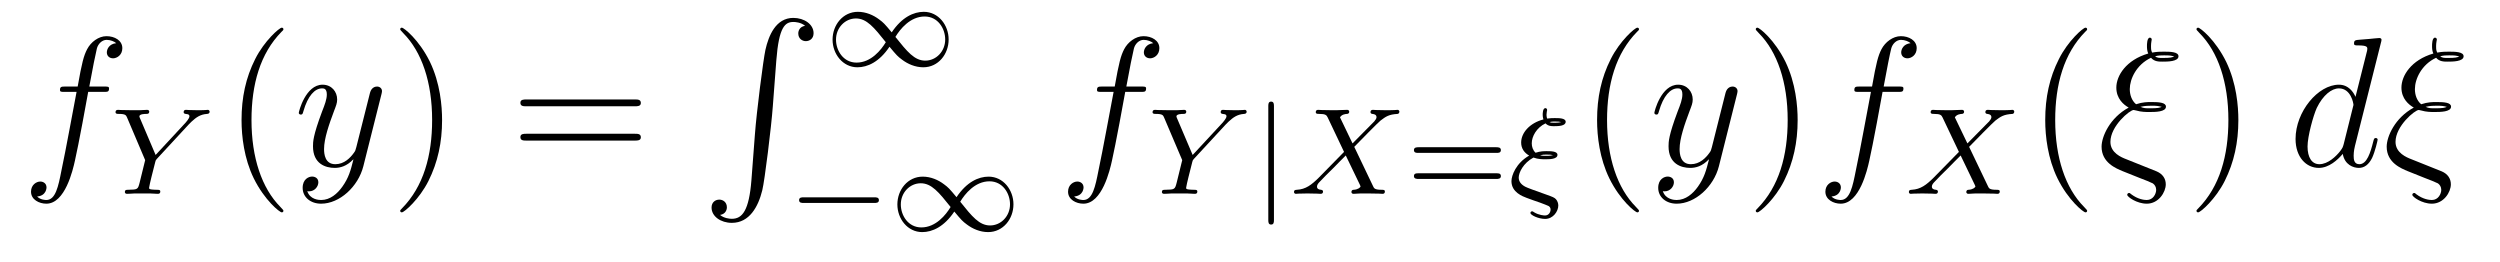 <?xml version='1.0' encoding='UTF-8'?>
<!-- This file was generated by dvisvgm 2.8.1 -->
<svg version='1.1' xmlns='http://www.w3.org/2000/svg' xmlns:xlink='http://www.w3.org/1999/xlink' width='162pt' height='17pt' viewBox='0 -17 162 17'>
<g id='page1'>
<g transform='matrix(1 0 0 -1 -127 648)'>
<path d='M133.732 659.046C133.971 659.046 134.066 659.046 134.066 659.273C134.066 659.392 133.971 659.392 133.755 659.392H132.787C133.014 660.623 133.182 661.472 133.277 661.855C133.349 662.142 133.6 662.417 133.911 662.417C134.162 662.417 134.413 662.309 134.532 662.202C134.066 662.154 133.923 661.807 133.923 661.604C133.923 661.365 134.102 661.221 134.329 661.221C134.568 661.221 134.927 661.424 134.927 661.879C134.927 662.381 134.425 662.656 133.899 662.656C133.385 662.656 132.883 662.273 132.644 661.807C132.428 661.388 132.309 660.958 132.034 659.392H131.233C131.006 659.392 130.887 659.392 130.887 659.177C130.887 659.046 130.958 659.046 131.197 659.046H131.962C131.747 657.934 131.257 655.232 130.982 653.953C130.779 652.913 130.6 652.04 130.002 652.04C129.966 652.04 129.619 652.04 129.404 652.267C130.014 652.315 130.014 652.841 130.014 652.853C130.014 653.092 129.834 653.236 129.608 653.236C129.368 653.236 129.01 653.032 129.01 652.578C129.01 652.064 129.536 651.801 130.002 651.801C131.221 651.801 131.723 653.989 131.855 654.587C132.07 655.507 132.656 658.687 132.715 659.046H133.732Z'/>
<path d='M139.22 656.926C139.276 656.99 139.347 657.054 139.411 657.117C139.706 657.388 139.969 657.588 140.415 657.619C140.487 657.627 140.583 657.635 140.583 657.771C140.583 657.827 140.527 657.882 140.471 657.882C140.375 657.882 140.391 657.858 139.81 657.858C139.284 657.858 139.1 657.882 139.053 657.882C139.021 657.882 138.901 657.882 138.901 657.731C138.901 657.659 138.957 657.627 139.029 657.619C139.268 657.603 139.276 657.516 139.276 657.468C139.276 657.317 139.029 657.062 139.029 657.054L137.084 654.958L136.08 657.317C136.064 657.348 136.032 657.428 136.032 657.46C136.032 657.619 136.407 657.619 136.479 657.619C136.558 657.619 136.67 657.619 136.67 657.771C136.67 657.811 136.638 657.882 136.542 657.882C136.431 657.882 136.168 657.867 136.048 657.858H135.554C134.821 657.858 134.71 657.882 134.638 657.882C134.511 657.882 134.487 657.795 134.487 657.731C134.487 657.619 134.59 657.619 134.702 657.619C135.132 657.619 135.172 657.532 135.236 657.38L136.407 654.623L136.048 653.165C135.937 652.735 135.929 652.711 135.315 652.703C135.188 652.703 135.092 652.703 135.092 652.552C135.092 652.52 135.116 652.44 135.22 652.44C135.371 652.44 135.554 652.456 135.714 652.464H136.726C136.845 652.456 137.116 652.44 137.22 652.44C137.268 652.44 137.387 652.44 137.387 652.591C137.387 652.703 137.284 652.703 137.148 652.703C137.14 652.703 136.973 652.703 136.845 652.719C136.67 652.743 136.662 652.759 136.662 652.838C136.662 652.902 136.758 653.292 136.813 653.524C136.909 653.906 136.981 654.169 137.061 654.504C137.084 654.607 137.093 654.623 137.164 654.703L139.22 656.926Z'/>
<path d='M145.365 651.335C145.365 651.371 145.365 651.395 145.162 651.598C143.967 652.806 143.297 654.778 143.297 657.217C143.297 659.536 143.859 661.532 145.246 662.943C145.365 663.05 145.365 663.074 145.365 663.11C145.365 663.182 145.305 663.206 145.257 663.206C145.102 663.206 144.122 662.345 143.536 661.173C142.927 659.966 142.652 658.687 142.652 657.217C142.652 656.152 142.819 654.73 143.44 653.451C144.146 652.017 145.126 651.239 145.257 651.239C145.305 651.239 145.365 651.263 145.365 651.335Z'/>
<path d='M149.183 652.901C148.86 652.447 148.394 652.04 147.808 652.04C147.664 652.04 147.09 652.064 146.911 652.614C146.947 652.602 147.007 652.602 147.031 652.602C147.39 652.602 147.629 652.913 147.629 653.188C147.629 653.463 147.401 653.559 147.222 653.559C147.031 653.559 146.612 653.415 146.612 652.829C146.612 652.22 147.126 651.801 147.808 651.801C149.003 651.801 150.21 652.901 150.545 654.228L151.717 658.89C151.729 658.95 151.753 659.022 151.753 659.093C151.753 659.273 151.609 659.392 151.43 659.392C151.322 659.392 151.071 659.344 150.976 658.986L150.091 655.471C150.031 655.256 150.031 655.232 149.935 655.101C149.696 654.766 149.302 654.36 148.728 654.36C148.059 654.36 147.999 655.017 147.999 655.34C147.999 656.021 148.322 656.942 148.644 657.802C148.776 658.149 148.848 658.316 148.848 658.555C148.848 659.058 148.489 659.512 147.903 659.512C146.804 659.512 146.361 657.778 146.361 657.683C146.361 657.635 146.409 657.575 146.493 657.575C146.601 657.575 146.612 657.623 146.66 657.79C146.947 658.794 147.401 659.273 147.868 659.273C147.975 659.273 148.178 659.273 148.178 658.878C148.178 658.567 148.047 658.221 147.868 657.767C147.282 656.2 147.282 655.806 147.282 655.519C147.282 654.383 148.095 654.12 148.692 654.12C149.039 654.12 149.469 654.228 149.888 654.67L149.9 654.658C149.721 653.953 149.601 653.487 149.183 652.901Z'/>
<path d='M155.647 657.217C155.647 658.125 155.528 659.607 154.859 660.994C154.153 662.428 153.173 663.206 153.041 663.206C152.994 663.206 152.934 663.182 152.934 663.11C152.934 663.074 152.934 663.05 153.137 662.847C154.333 661.64 155.002 659.667 155.002 657.228C155.002 654.909 154.44 652.913 153.053 651.502C152.934 651.395 152.934 651.371 152.934 651.335C152.934 651.263 152.994 651.239 153.041 651.239C153.197 651.239 154.177 652.1 154.763 653.272C155.373 654.491 155.647 655.782 155.647 657.217Z'/>
<path d='M168.144 658.113C168.311 658.113 168.527 658.113 168.527 658.328C168.527 658.555 168.323 658.555 168.144 658.555H161.103C160.936 658.555 160.721 658.555 160.721 658.34C160.721 658.113 160.924 658.113 161.103 658.113H168.144ZM168.144 655.89C168.311 655.89 168.527 655.89 168.527 656.105C168.527 656.332 168.323 656.332 168.144 656.332H161.103C160.936 656.332 160.721 656.332 160.721 656.117C160.721 655.89 160.924 655.89 161.103 655.89H168.144Z'/>
<path d='M175.692 653.32C175.536 651.36 175.106 650.822 174.424 650.822C174.269 650.822 173.91 650.858 173.659 651.073C174.006 651.121 174.102 651.396 174.102 651.563C174.102 651.91 173.839 652.065 173.612 652.065C173.373 652.065 173.109 651.91 173.109 651.551C173.109 650.977 173.707 650.559 174.424 650.559C175.56 650.559 176.134 651.599 176.397 652.675C176.552 653.297 176.982 656.775 177.078 658.102L177.305 661.079C177.473 663.278 177.879 663.577 178.417 663.577C178.537 663.577 178.907 663.553 179.17 663.326C178.823 663.278 178.728 663.003 178.728 662.836C178.728 662.489 178.991 662.334 179.218 662.334C179.457 662.334 179.72 662.489 179.72 662.848C179.72 663.422 179.122 663.84 178.405 663.84C177.269 663.84 176.803 662.68 176.6 661.772C176.457 661.114 176.026 657.743 175.919 656.297L175.692 653.32Z'/>
<path d='M184.783 662.903C184.313 663.469 184.249 663.533 183.97 663.74C183.604 664.019 183.117 664.234 182.592 664.234C181.619 664.234 180.95 663.382 180.95 662.433C180.95 661.501 181.612 660.64 182.56 660.64C183.213 660.64 183.978 660.983 184.639 661.971C185.11 661.405 185.173 661.342 185.452 661.134C185.819 660.855 186.305 660.64 186.831 660.64C187.803 660.64 188.472 661.493 188.472 662.441C188.472 663.373 187.811 664.234 186.863 664.234C186.209 664.234 185.444 663.892 184.783 662.903ZM185.022 662.608C185.325 663.111 185.978 663.931 186.918 663.931C187.771 663.931 188.249 663.158 188.249 662.441C188.249 661.668 187.659 661.071 186.958 661.071C186.257 661.071 185.787 661.652 185.022 662.608ZM184.4 662.266C184.098 661.764 183.444 660.943 182.504 660.943C181.651 660.943 181.173 661.716 181.173 662.433C181.173 663.206 181.763 663.804 182.464 663.804S183.636 663.222 184.4 662.266Z'/>
<path d='M183.65 651.849C183.777 651.849 183.953 651.849 183.953 652.032C183.953 652.215 183.777 652.215 183.65 652.215H179.084C178.957 652.215 178.781 652.215 178.781 652.032C178.781 651.849 178.957 651.849 179.084 651.849H183.65ZM188.983 652.223C188.513 652.789 188.449 652.853 188.17 653.06C187.804 653.339 187.317 653.554 186.792 653.554C185.819 653.554 185.15 652.702 185.15 651.753C185.15 650.821 185.811 649.96 186.76 649.96C187.413 649.96 188.178 650.303 188.839 651.291C189.31 650.725 189.373 650.662 189.652 650.454C190.019 650.175 190.505 649.96 191.031 649.96C192.002 649.96 192.672 650.813 192.672 651.761C192.672 652.693 192.011 653.554 191.063 653.554C190.409 653.554 189.644 653.212 188.983 652.223ZM189.222 651.928C189.525 652.431 190.178 653.251 191.118 653.251C191.971 653.251 192.449 652.478 192.449 651.761C192.449 650.988 191.859 650.391 191.158 650.391C190.457 650.391 189.987 650.972 189.222 651.928ZM188.6 651.586C188.297 651.084 187.644 650.263 186.704 650.263C185.851 650.263 185.373 651.036 185.373 651.753C185.373 652.526 185.963 653.124 186.664 653.124S187.836 652.542 188.6 651.586Z'/>
<path d='M200.932 659.046C201.17 659.046 201.266 659.046 201.266 659.273C201.266 659.392 201.17 659.392 200.956 659.392H199.987C200.214 660.623 200.382 661.472 200.477 661.855C200.549 662.142 200.8 662.417 201.11 662.417C201.362 662.417 201.613 662.309 201.732 662.202C201.266 662.154 201.122 661.807 201.122 661.604C201.122 661.365 201.302 661.221 201.529 661.221C201.768 661.221 202.127 661.424 202.127 661.879C202.127 662.381 201.625 662.656 201.098 662.656C200.585 662.656 200.083 662.273 199.843 661.807C199.628 661.388 199.51 660.958 199.234 659.392H198.433C198.206 659.392 198.086 659.392 198.086 659.177C198.086 659.046 198.158 659.046 198.397 659.046H199.162C198.947 657.934 198.457 655.232 198.182 653.953C197.978 652.913 197.8 652.04 197.202 652.04C197.166 652.04 196.819 652.04 196.604 652.267C197.214 652.315 197.214 652.841 197.214 652.853C197.214 653.092 197.034 653.236 196.807 653.236C196.568 653.236 196.21 653.032 196.21 652.578C196.21 652.064 196.735 651.801 197.202 651.801C198.421 651.801 198.923 653.989 199.055 654.587C199.27 655.507 199.855 658.687 199.915 659.046H200.932Z'/>
<path d='M206.42 656.926C206.476 656.99 206.548 657.054 206.611 657.117C206.906 657.388 207.169 657.588 207.616 657.619C207.686 657.627 207.782 657.635 207.782 657.771C207.782 657.827 207.727 657.882 207.671 657.882C207.575 657.882 207.592 657.858 207.01 657.858C206.484 657.858 206.3 657.882 206.252 657.882C206.221 657.882 206.101 657.882 206.101 657.731C206.101 657.659 206.156 657.627 206.228 657.619C206.468 657.603 206.476 657.516 206.476 657.468C206.476 657.317 206.228 657.062 206.228 657.054L204.284 654.958L203.28 657.317C203.264 657.348 203.232 657.428 203.232 657.46C203.232 657.619 203.608 657.619 203.678 657.619C203.759 657.619 203.87 657.619 203.87 657.771C203.87 657.811 203.838 657.882 203.742 657.882C203.63 657.882 203.368 657.867 203.249 657.858H202.754C202.021 657.858 201.91 657.882 201.838 657.882C201.71 657.882 201.686 657.795 201.686 657.731C201.686 657.619 201.791 657.619 201.902 657.619C202.332 657.619 202.372 657.532 202.435 657.38L203.608 654.623L203.249 653.165C203.137 652.735 203.129 652.711 202.516 652.703C202.388 652.703 202.292 652.703 202.292 652.552C202.292 652.52 202.316 652.44 202.42 652.44C202.571 652.44 202.754 652.456 202.914 652.464H203.926C204.046 652.456 204.317 652.44 204.42 652.44C204.468 652.44 204.587 652.44 204.587 652.591C204.587 652.703 204.484 652.703 204.348 652.703C204.341 652.703 204.173 652.703 204.046 652.719C203.87 652.743 203.862 652.759 203.862 652.838C203.862 652.902 203.958 653.292 204.013 653.524C204.109 653.906 204.181 654.169 204.26 654.504C204.284 654.607 204.293 654.623 204.364 654.703L206.42 656.926Z'/>
<path d='M209.552 658.113C209.552 658.241 209.552 658.416 209.369 658.416C209.186 658.416 209.186 658.241 209.186 658.113V650.751C209.186 650.623 209.186 650.448 209.369 650.448C209.552 650.448 209.552 650.623 209.552 650.751V658.113Z'/>
<path d='M214.756 655.484C215.138 655.874 216.27 657.038 216.461 657.189C216.796 657.444 216.995 657.588 217.568 657.619C217.616 657.627 217.68 657.667 217.68 657.771C217.68 657.843 217.608 657.882 217.568 657.882C217.489 657.882 217.441 657.858 216.82 657.858C216.222 657.858 216.007 657.882 215.968 657.882C215.935 657.882 215.808 657.882 215.808 657.731C215.808 657.723 215.808 657.627 215.927 657.619C215.983 657.612 216.198 657.596 216.198 657.412C216.198 657.357 216.167 657.269 216.103 657.205L216.078 657.165C216.055 657.141 216.055 657.125 215.975 657.054L214.644 655.707L213.832 657.396C213.943 657.588 214.182 657.612 214.278 657.619C214.318 657.619 214.429 657.627 214.429 657.763C214.429 657.835 214.373 657.882 214.302 657.882C214.222 657.882 213.919 657.867 213.84 657.867C213.792 657.858 213.497 657.858 213.33 657.858C212.588 657.858 212.492 657.882 212.422 657.882C212.389 657.882 212.262 657.882 212.262 657.731C212.262 657.619 212.365 657.619 212.492 657.619C212.892 657.619 212.963 657.54 213.035 657.388L214.094 655.157L212.461 653.492C211.982 653.014 211.608 652.735 211.043 652.703C210.947 652.695 210.852 652.695 210.852 652.552C210.852 652.504 210.892 652.44 210.971 652.44C211.027 652.44 211.115 652.464 211.72 652.464C212.293 652.464 212.54 652.44 212.573 652.44C212.612 652.44 212.732 652.44 212.732 652.591C212.732 652.607 212.724 652.695 212.604 652.703C212.453 652.711 212.341 652.767 212.341 652.91C212.341 653.037 212.437 653.141 212.557 653.261C212.692 653.412 213.107 653.827 213.394 654.105C213.577 654.289 214.022 654.751 214.206 654.926L215.123 653.022C215.162 652.942 215.162 652.934 215.162 652.926C215.162 652.854 214.994 652.719 214.732 652.703C214.676 652.703 214.573 652.695 214.573 652.552C214.573 652.543 214.58 652.44 214.708 652.44C214.788 652.44 215.083 652.456 215.162 652.464H215.672C216.406 652.464 216.517 652.44 216.588 652.44C216.62 652.44 216.74 652.44 216.74 652.591C216.74 652.703 216.636 652.703 216.517 652.703C216.086 652.703 216.038 652.798 215.983 652.918L214.756 655.484Z'/>
<path d='M223.979 655.093C224.098 655.093 224.257 655.093 224.257 655.277C224.257 655.46 224.066 655.46 223.946 655.46H218.934C218.815 655.46 218.623 655.46 218.623 655.277C218.623 655.093 218.783 655.093 218.903 655.093H223.979ZM223.946 653.404C224.066 653.404 224.257 653.404 224.257 653.587C224.257 653.771 224.098 653.771 223.979 653.771H218.903C218.783 653.771 218.623 653.771 218.623 653.587C218.623 653.404 218.815 653.404 218.934 653.404H223.946Z'/>
<path d='M226.368 654.791C226.663 654.679 226.958 654.679 227.134 654.679C227.405 654.679 227.923 654.679 227.923 654.966C227.923 655.205 227.492 655.205 227.221 655.205C227.062 655.205 226.814 655.205 226.505 655.102C226.328 655.269 226.258 655.492 226.258 655.715C226.258 656.161 226.568 656.727 227.149 657.006C227.324 656.823 227.532 656.823 227.7 656.823C228.002 656.823 228.456 656.838 228.456 657.109C228.456 657.348 228.026 657.348 227.747 657.348C227.611 657.348 227.477 657.348 227.254 657.317C227.237 657.372 227.213 657.452 227.213 657.556C227.213 657.667 227.245 657.803 227.245 657.827C227.254 657.835 227.254 657.867 227.254 657.874C227.254 657.946 227.197 657.994 227.142 657.994C226.967 657.994 226.967 657.635 226.967 657.564C226.967 657.412 227.006 657.277 227.015 657.261C226.122 657.03 225.571 656.392 225.571 655.763C225.571 655.364 225.787 655.093 226.09 654.918C225.238 654.432 224.942 653.627 224.942 653.261C224.942 652.536 225.676 652.273 225.93 652.177C226.376 652.01 226.393 652.01 226.783 651.874C226.974 651.802 227.293 651.683 227.348 651.651C227.477 651.572 227.477 651.46 227.477 651.412C227.477 651.269 227.372 651.037 227.118 651.037C227.054 651.037 226.727 651.053 226.409 651.245C226.328 651.301 226.321 651.308 226.282 651.308C226.193 651.308 226.17 651.229 226.17 651.197C226.17 651.069 226.68 650.814 227.125 650.814C227.652 650.814 227.978 651.317 227.978 651.683C227.978 651.827 227.923 651.978 227.827 652.089C227.723 652.201 227.62 652.241 227.173 652.4C226.48 652.647 225.962 652.83 225.835 652.902C225.58 653.037 225.413 653.229 225.413 653.492C225.413 653.818 225.707 654.432 226.368 654.791ZM228.154 657.086C228.074 657.07 227.994 657.046 227.707 657.046C227.54 657.046 227.508 657.046 227.413 657.093C227.54 657.125 227.62 657.125 227.764 657.125C227.978 657.125 228.034 657.117 228.154 657.093V657.086ZM227.62 654.942C227.548 654.926 227.468 654.902 227.158 654.902C227.006 654.902 226.926 654.902 226.799 654.942C226.974 654.982 227.07 654.982 227.213 654.982C227.444 654.982 227.508 654.974 227.62 654.95V654.942Z'/>
<path d='M233.206 651.335C233.206 651.371 233.206 651.395 233.002 651.598C231.806 652.806 231.137 654.778 231.137 657.217C231.137 659.536 231.698 661.532 233.086 662.943C233.206 663.05 233.206 663.074 233.206 663.11C233.206 663.182 233.146 663.206 233.098 663.206C232.942 663.206 231.962 662.345 231.377 661.173C230.766 659.966 230.491 658.687 230.491 657.217C230.491 656.152 230.659 654.73 231.281 653.451C231.985 652.017 232.966 651.239 233.098 651.239C233.146 651.239 233.206 651.263 233.206 651.335Z'/>
<path d='M237.023 652.901C236.7 652.447 236.233 652.04 235.648 652.04C235.505 652.04 234.93 652.064 234.751 652.614C234.787 652.602 234.847 652.602 234.871 652.602C235.23 652.602 235.469 652.913 235.469 653.188C235.469 653.463 235.242 653.559 235.062 653.559C234.871 653.559 234.452 653.415 234.452 652.829C234.452 652.22 234.966 651.801 235.648 651.801C236.843 651.801 238.05 652.901 238.385 654.228L239.557 658.89C239.568 658.95 239.593 659.022 239.593 659.093C239.593 659.273 239.449 659.392 239.27 659.392C239.162 659.392 238.912 659.344 238.816 658.986L237.931 655.471C237.871 655.256 237.871 655.232 237.775 655.101C237.536 654.766 237.142 654.36 236.568 654.36C235.898 654.36 235.838 655.017 235.838 655.34C235.838 656.021 236.161 656.942 236.484 657.802C236.616 658.149 236.688 658.316 236.688 658.555C236.688 659.058 236.329 659.512 235.744 659.512C234.643 659.512 234.202 657.778 234.202 657.683C234.202 657.635 234.25 657.575 234.332 657.575C234.44 657.575 234.452 657.623 234.5 657.79C234.787 658.794 235.242 659.273 235.708 659.273C235.816 659.273 236.018 659.273 236.018 658.878C236.018 658.567 235.888 658.221 235.708 657.767C235.122 656.2 235.122 655.806 235.122 655.519C235.122 654.383 235.934 654.12 236.532 654.12C236.879 654.12 237.31 654.228 237.727 654.67L237.74 654.658C237.56 653.953 237.44 653.487 237.023 652.901Z'/>
<path d='M243.487 657.217C243.487 658.125 243.368 659.607 242.699 660.994C241.993 662.428 241.013 663.206 240.882 663.206C240.834 663.206 240.774 663.182 240.774 663.11C240.774 663.074 240.774 663.05 240.977 662.847C242.173 661.64 242.842 659.667 242.842 657.228C242.842 654.909 242.28 652.913 240.893 651.502C240.774 651.395 240.774 651.371 240.774 651.335C240.774 651.263 240.834 651.239 240.882 651.239C241.037 651.239 242.017 652.1 242.603 653.272C243.212 654.491 243.487 655.782 243.487 657.217Z'/>
<path d='M250.007 659.046C250.246 659.046 250.342 659.046 250.342 659.273C250.342 659.392 250.246 659.392 250.031 659.392H249.062C249.289 660.623 249.456 661.472 249.552 661.855C249.624 662.142 249.875 662.417 250.186 662.417C250.436 662.417 250.688 662.309 250.807 662.202C250.342 662.154 250.198 661.807 250.198 661.604C250.198 661.365 250.378 661.221 250.604 661.221C250.843 661.221 251.202 661.424 251.202 661.879C251.202 662.381 250.7 662.656 250.174 662.656C249.66 662.656 249.158 662.273 248.918 661.807C248.704 661.388 248.584 660.958 248.309 659.392H247.508C247.28 659.392 247.162 659.392 247.162 659.177C247.162 659.046 247.234 659.046 247.472 659.046H248.237C248.022 657.934 247.532 655.232 247.258 653.953C247.054 652.913 246.875 652.04 246.277 652.04C246.241 652.04 245.894 652.04 245.68 652.267C246.289 652.315 246.289 652.841 246.289 652.853C246.289 653.092 246.109 653.236 245.882 653.236C245.644 653.236 245.285 653.032 245.285 652.578C245.285 652.064 245.81 651.801 246.277 651.801C247.496 651.801 247.998 653.989 248.13 654.587C248.345 655.507 248.93 658.687 248.99 659.046H250.007Z'/>
<path d='M254.599 655.484C254.982 655.874 256.114 657.038 256.304 657.189C256.639 657.444 256.838 657.588 257.412 657.619C257.46 657.627 257.524 657.667 257.524 657.771C257.524 657.843 257.452 657.882 257.412 657.882C257.333 657.882 257.285 657.858 256.663 657.858C256.066 657.858 255.851 657.882 255.811 657.882C255.779 657.882 255.652 657.882 255.652 657.731C255.652 657.723 255.652 657.627 255.77 657.619C255.827 657.612 256.042 657.596 256.042 657.412C256.042 657.357 256.01 657.269 255.947 657.205L255.922 657.165C255.899 657.141 255.899 657.125 255.818 657.054L254.488 655.707L253.675 657.396C253.787 657.588 254.026 657.612 254.122 657.619C254.161 657.619 254.273 657.627 254.273 657.763C254.273 657.835 254.216 657.882 254.146 657.882C254.065 657.882 253.763 657.867 253.684 657.867C253.636 657.858 253.34 657.858 253.174 657.858C252.432 657.858 252.336 657.882 252.265 657.882C252.233 657.882 252.106 657.882 252.106 657.731C252.106 657.619 252.209 657.619 252.336 657.619C252.736 657.619 252.806 657.54 252.878 657.388L253.938 655.157L252.305 653.492C251.826 653.014 251.452 652.735 250.886 652.703C250.79 652.695 250.696 652.695 250.696 652.552C250.696 652.504 250.735 652.44 250.814 652.44C250.871 652.44 250.958 652.464 251.563 652.464C252.137 652.464 252.384 652.44 252.416 652.44C252.456 652.44 252.576 652.44 252.576 652.591C252.576 652.607 252.568 652.695 252.448 652.703C252.296 652.711 252.185 652.767 252.185 652.91C252.185 653.037 252.281 653.141 252.401 653.261C252.535 653.412 252.95 653.827 253.237 654.105C253.421 654.289 253.866 654.751 254.05 654.926L254.966 653.022C255.006 652.942 255.006 652.934 255.006 652.926C255.006 652.854 254.838 652.719 254.575 652.703C254.52 652.703 254.417 652.695 254.417 652.552C254.417 652.543 254.424 652.44 254.551 652.44C254.632 652.44 254.927 652.456 255.006 652.464H255.516C256.249 652.464 256.361 652.44 256.432 652.44C256.464 652.44 256.584 652.44 256.584 652.591C256.584 652.703 256.48 652.703 256.361 652.703C255.93 652.703 255.882 652.798 255.827 652.918L254.599 655.484Z'/>
<path d='M262.246 651.335C262.246 651.371 262.246 651.395 262.042 651.598C260.846 652.806 260.177 654.778 260.177 657.217C260.177 659.536 260.738 661.532 262.126 662.943C262.246 663.05 262.246 663.074 262.246 663.11C262.246 663.182 262.186 663.206 262.138 663.206C261.982 663.206 261.002 662.345 260.417 661.173C259.806 659.966 259.531 658.687 259.531 657.217C259.531 656.152 259.699 654.73 260.321 653.451C261.025 652.017 262.006 651.239 262.138 651.239C262.186 651.239 262.246 651.263 262.246 651.335Z'/>
<path d='M266.039 654.18L264.784 654.682C264.473 654.802 263.755 655.089 263.755 655.806C263.755 656.834 265.01 657.874 265.261 657.874C265.285 657.874 265.393 657.85 265.429 657.838C265.752 657.742 266.063 657.742 266.278 657.742C266.648 657.742 267.354 657.742 267.354 658.089C267.354 658.352 266.923 658.388 266.41 658.388C266.17 658.388 265.847 658.388 265.417 658.245C265.13 658.484 265.01 658.866 265.01 659.225C265.01 659.882 265.441 660.815 266.386 661.257C266.6 661.006 266.887 661.006 267.138 661.006C267.437 661.006 268.166 661.006 268.166 661.353C268.166 661.652 267.593 661.652 267.21 661.652C266.971 661.652 266.791 661.652 266.458 661.592C266.398 661.735 266.386 661.759 266.386 662.022C266.386 662.237 266.432 662.405 266.432 662.441C266.432 662.512 266.374 662.56 266.314 662.56C266.123 662.56 266.123 662.118 266.123 662.022C266.123 661.855 266.135 661.687 266.206 661.532C264.772 661.113 264.138 660.097 264.138 659.321C264.138 658.603 264.616 658.209 264.938 658.029C263.707 657.36 263.182 656.141 263.182 655.495C263.182 654.455 264.126 654.085 264.557 653.905L265.632 653.475C265.931 653.367 266.422 653.164 266.504 653.116C266.624 653.032 266.72 652.889 266.72 652.698C266.72 652.447 266.528 652.04 266.111 652.04C265.931 652.04 265.536 652.088 265.106 652.411C265.022 652.483 265.01 652.495 264.962 652.495C264.902 652.495 264.844 652.447 264.844 652.375C264.844 652.244 265.465 651.801 266.111 651.801C266.875 651.801 267.342 652.542 267.342 653.057C267.342 653.427 267.138 653.726 266.755 653.893L266.039 654.18ZM266.648 661.353C266.851 661.413 267.067 661.413 267.222 661.413C267.617 661.413 267.653 661.401 267.892 661.341C267.748 661.281 267.653 661.245 267.15 661.245C266.923 661.245 266.78 661.245 266.648 661.353ZM265.704 658.077C265.991 658.149 266.254 658.149 266.398 658.149C266.791 658.149 266.815 658.137 267.078 658.077C266.947 658.017 266.839 657.982 266.326 657.982C266.039 657.982 265.919 657.982 265.704 658.077Z'/>
<path d='M272.046 657.217C272.046 658.125 271.926 659.607 271.258 660.994C270.552 662.428 269.572 663.206 269.44 663.206C269.392 663.206 269.333 663.182 269.333 663.11C269.333 663.074 269.333 663.05 269.536 662.847C270.731 661.64 271.4 659.667 271.4 657.228C271.4 654.909 270.839 652.913 269.452 651.502C269.333 651.395 269.333 651.371 269.333 651.335C269.333 651.263 269.392 651.239 269.44 651.239C269.596 651.239 270.576 652.1 271.162 653.272C271.771 654.491 272.046 655.782 272.046 657.217Z'/>
<path d='M281.286 662.237C281.298 662.285 281.322 662.357 281.322 662.417C281.322 662.536 281.203 662.536 281.179 662.536C281.167 662.536 280.58 662.488 280.522 662.476C280.318 662.464 280.139 662.441 279.924 662.428C279.625 662.405 279.541 662.393 279.541 662.178C279.541 662.058 279.636 662.058 279.804 662.058C280.39 662.058 280.402 661.95 280.402 661.831C280.402 661.759 280.378 661.663 280.366 661.627L279.636 658.723C279.505 659.033 279.182 659.512 278.561 659.512C277.21 659.512 275.752 657.767 275.752 655.997C275.752 654.814 276.445 654.12 277.258 654.12C277.915 654.12 278.477 654.634 278.812 655.029C278.932 654.324 279.493 654.12 279.852 654.12S280.498 654.336 280.712 654.766C280.903 655.173 281.071 655.902 281.071 655.949C281.071 656.009 281.023 656.057 280.951 656.057C280.844 656.057 280.832 655.997 280.784 655.818C280.606 655.113 280.378 654.36 279.888 654.36C279.541 654.36 279.517 654.67 279.517 654.909C279.517 654.957 279.517 655.208 279.601 655.543L281.286 662.237ZM278.872 655.662C278.812 655.459 278.812 655.435 278.645 655.208C278.382 654.873 277.855 654.36 277.294 654.36C276.804 654.36 276.529 654.802 276.529 655.507C276.529 656.165 276.899 657.503 277.127 658.006C277.532 658.842 278.095 659.273 278.561 659.273C279.349 659.273 279.505 658.293 279.505 658.197C279.505 658.185 279.469 658.029 279.457 658.006L278.872 655.662ZM284.513 654.18L283.258 654.682C282.948 654.802 282.23 655.089 282.23 655.806C282.23 656.834 283.486 657.874 283.736 657.874C283.76 657.874 283.867 657.85 283.903 657.838C284.226 657.742 284.538 657.742 284.753 657.742C285.124 657.742 285.828 657.742 285.828 658.089C285.828 658.352 285.398 658.388 284.884 658.388C284.645 658.388 284.322 658.388 283.892 658.245C283.604 658.484 283.486 658.866 283.486 659.225C283.486 659.882 283.915 660.815 284.86 661.257C285.076 661.006 285.362 661.006 285.613 661.006C285.912 661.006 286.642 661.006 286.642 661.353C286.642 661.652 286.068 661.652 285.685 661.652C285.446 661.652 285.266 661.652 284.932 661.592C284.872 661.735 284.86 661.759 284.86 662.022C284.86 662.237 284.908 662.405 284.908 662.441C284.908 662.512 284.848 662.56 284.789 662.56C284.597 662.56 284.597 662.118 284.597 662.022C284.597 661.855 284.609 661.687 284.681 661.532C283.246 661.113 282.613 660.097 282.613 659.321C282.613 658.603 283.091 658.209 283.414 658.029C282.182 657.36 281.657 656.141 281.657 655.495C281.657 654.455 282.601 654.085 283.031 653.905L284.107 653.475C284.406 653.367 284.896 653.164 284.98 653.116C285.098 653.032 285.194 652.889 285.194 652.698C285.194 652.447 285.004 652.04 284.585 652.04C284.406 652.04 284.011 652.088 283.58 652.411C283.498 652.483 283.486 652.495 283.438 652.495C283.378 652.495 283.318 652.447 283.318 652.375C283.318 652.244 283.939 651.801 284.585 651.801C285.35 651.801 285.816 652.542 285.816 653.057C285.816 653.427 285.613 653.726 285.23 653.893L284.513 654.18ZM285.124 661.353C285.326 661.413 285.541 661.413 285.697 661.413C286.091 661.413 286.127 661.401 286.366 661.341C286.223 661.281 286.127 661.245 285.625 661.245C285.398 661.245 285.254 661.245 285.124 661.353ZM284.179 658.077C284.466 658.149 284.729 658.149 284.872 658.149C285.266 658.149 285.29 658.137 285.553 658.077C285.422 658.017 285.314 657.982 284.801 657.982C284.513 657.982 284.394 657.982 284.179 658.077Z'/>
</g>
</g>
</svg>